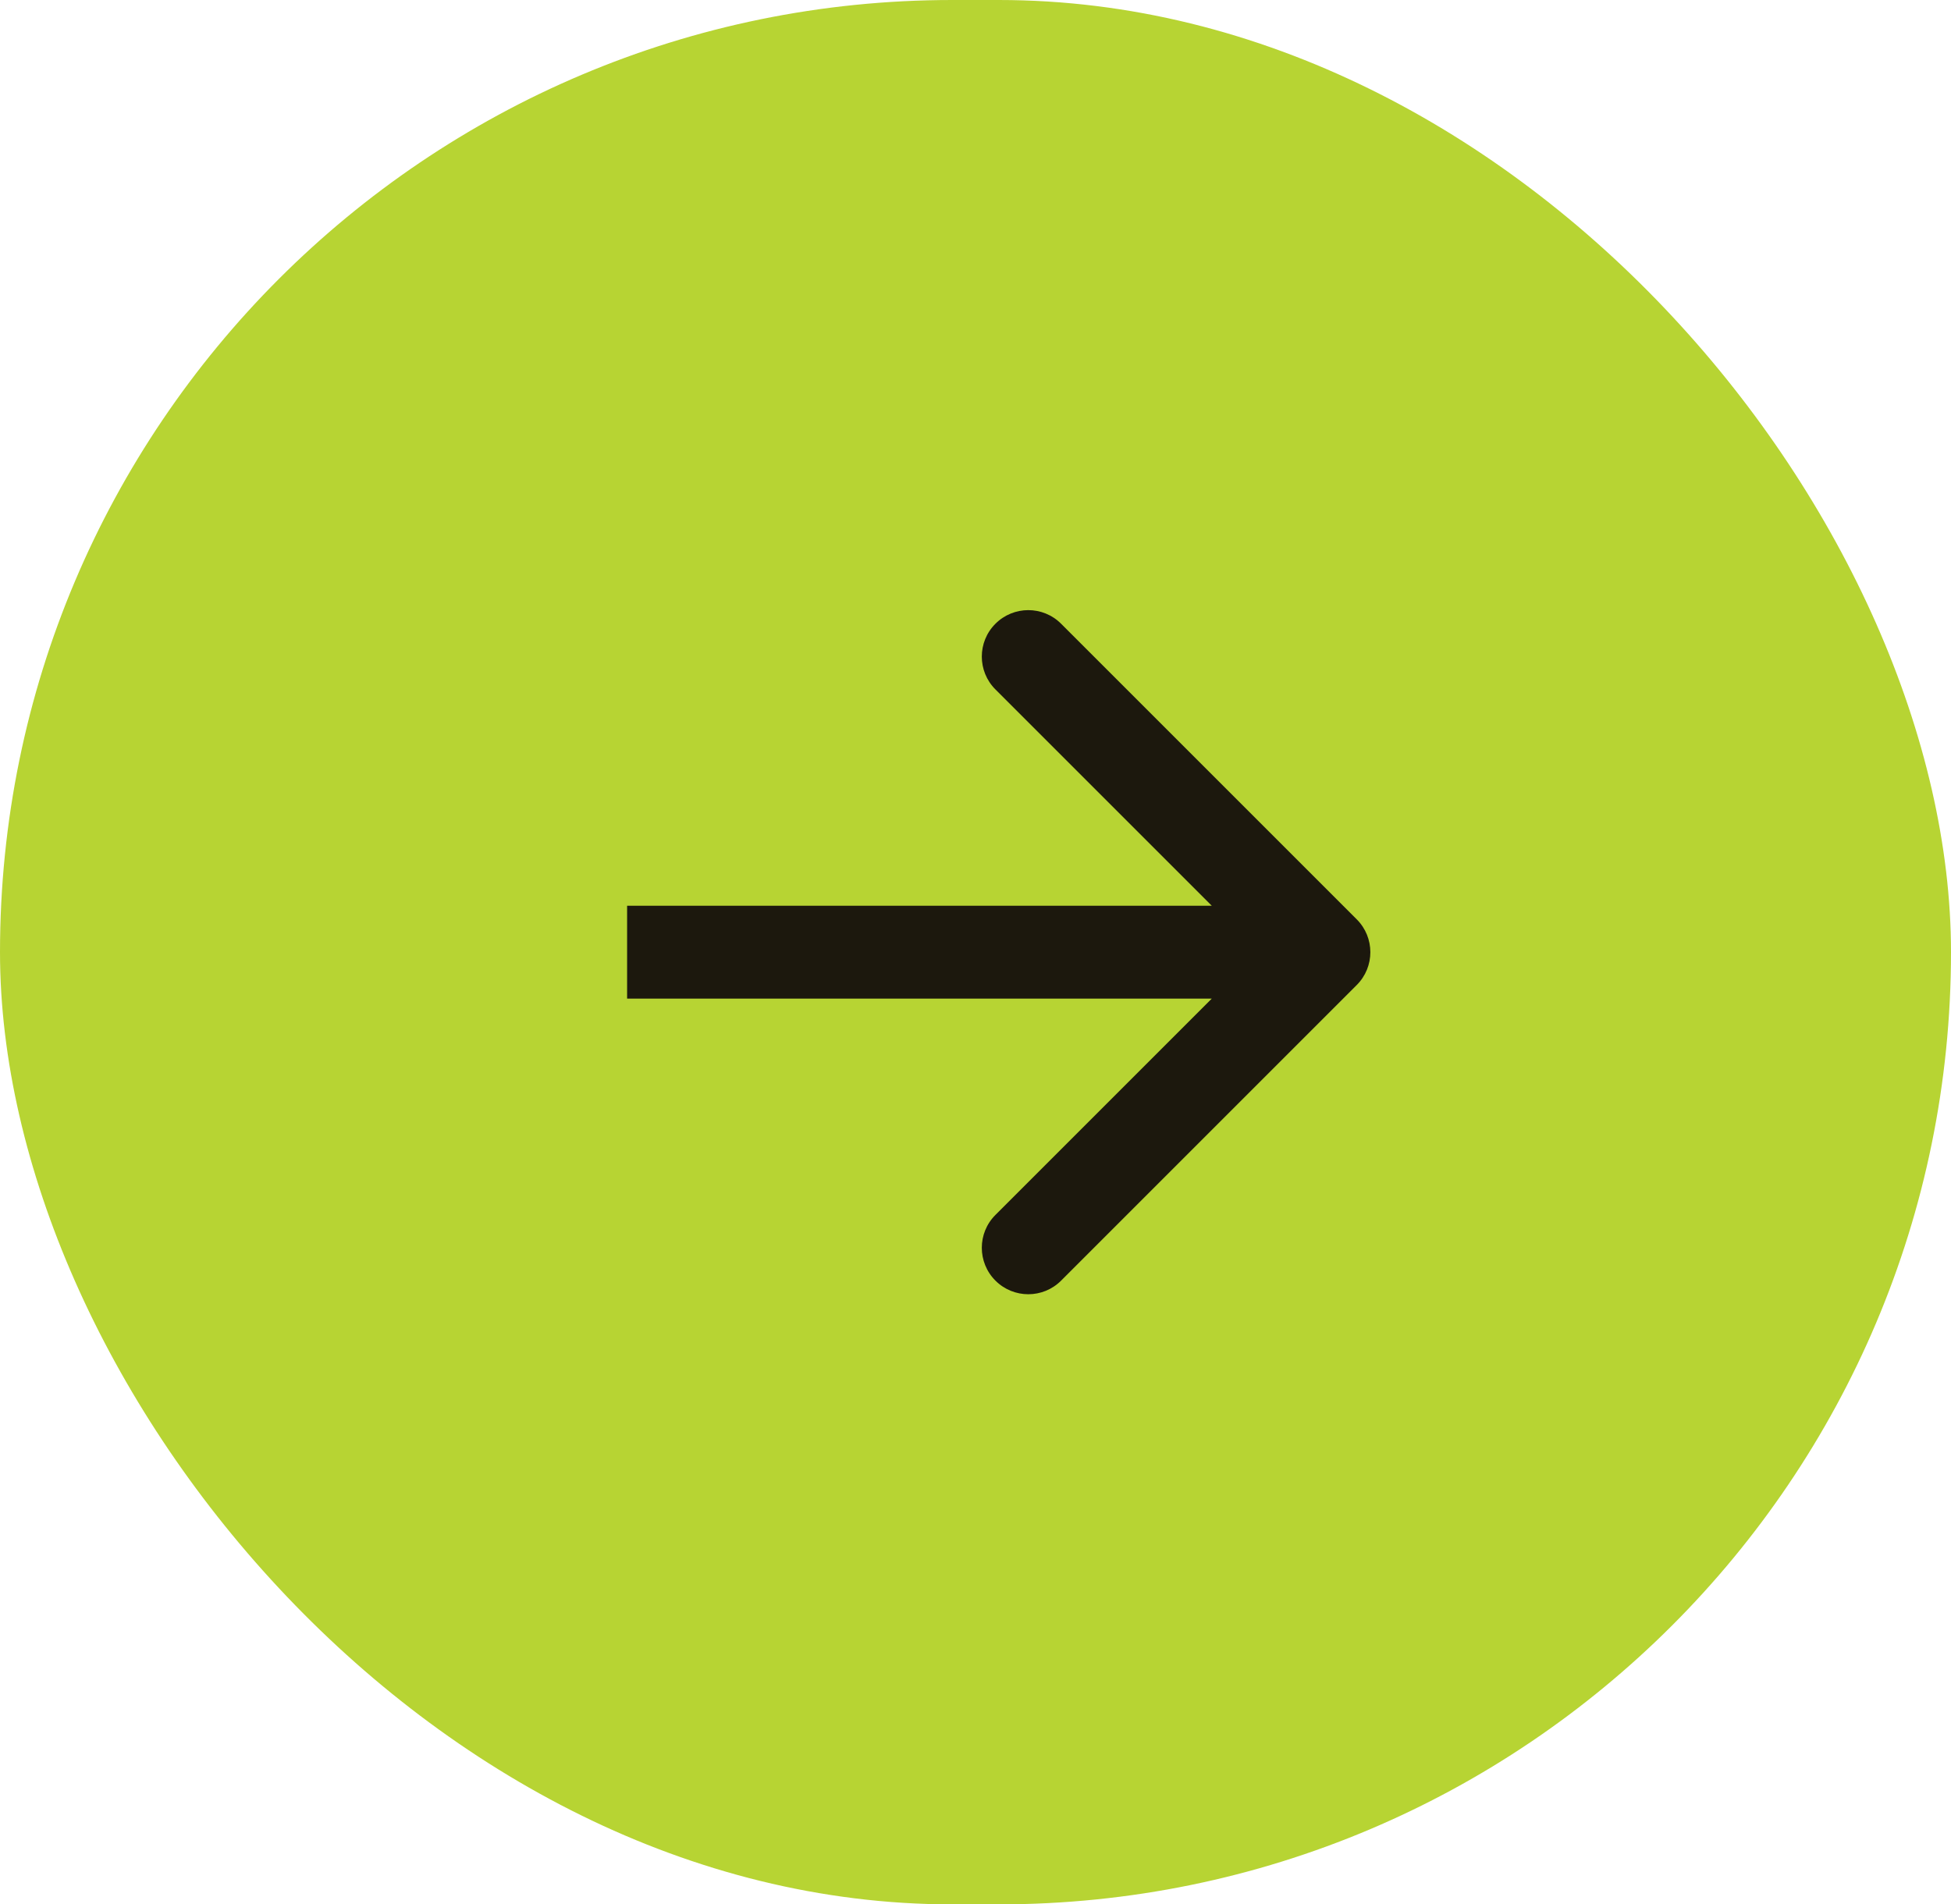 <svg width="42" height="41" viewBox="0 0 42 41" fill="none" xmlns="http://www.w3.org/2000/svg">
<rect width="42" height="41" rx="20.5" fill="#B7D433"/>
<path d="M29.207 21.207C29.598 20.817 29.598 20.183 29.207 19.793L22.843 13.429C22.453 13.038 21.82 13.038 21.429 13.429C21.038 13.819 21.038 14.453 21.429 14.843L27.086 20.5L21.429 26.157C21.038 26.547 21.038 27.18 21.429 27.571C21.82 27.962 22.453 27.962 22.843 27.571L29.207 21.207ZM13.5 20.5V21.5H28.5V20.5V19.5H13.5V20.5Z" fill="#1C180D"/>
</svg>
